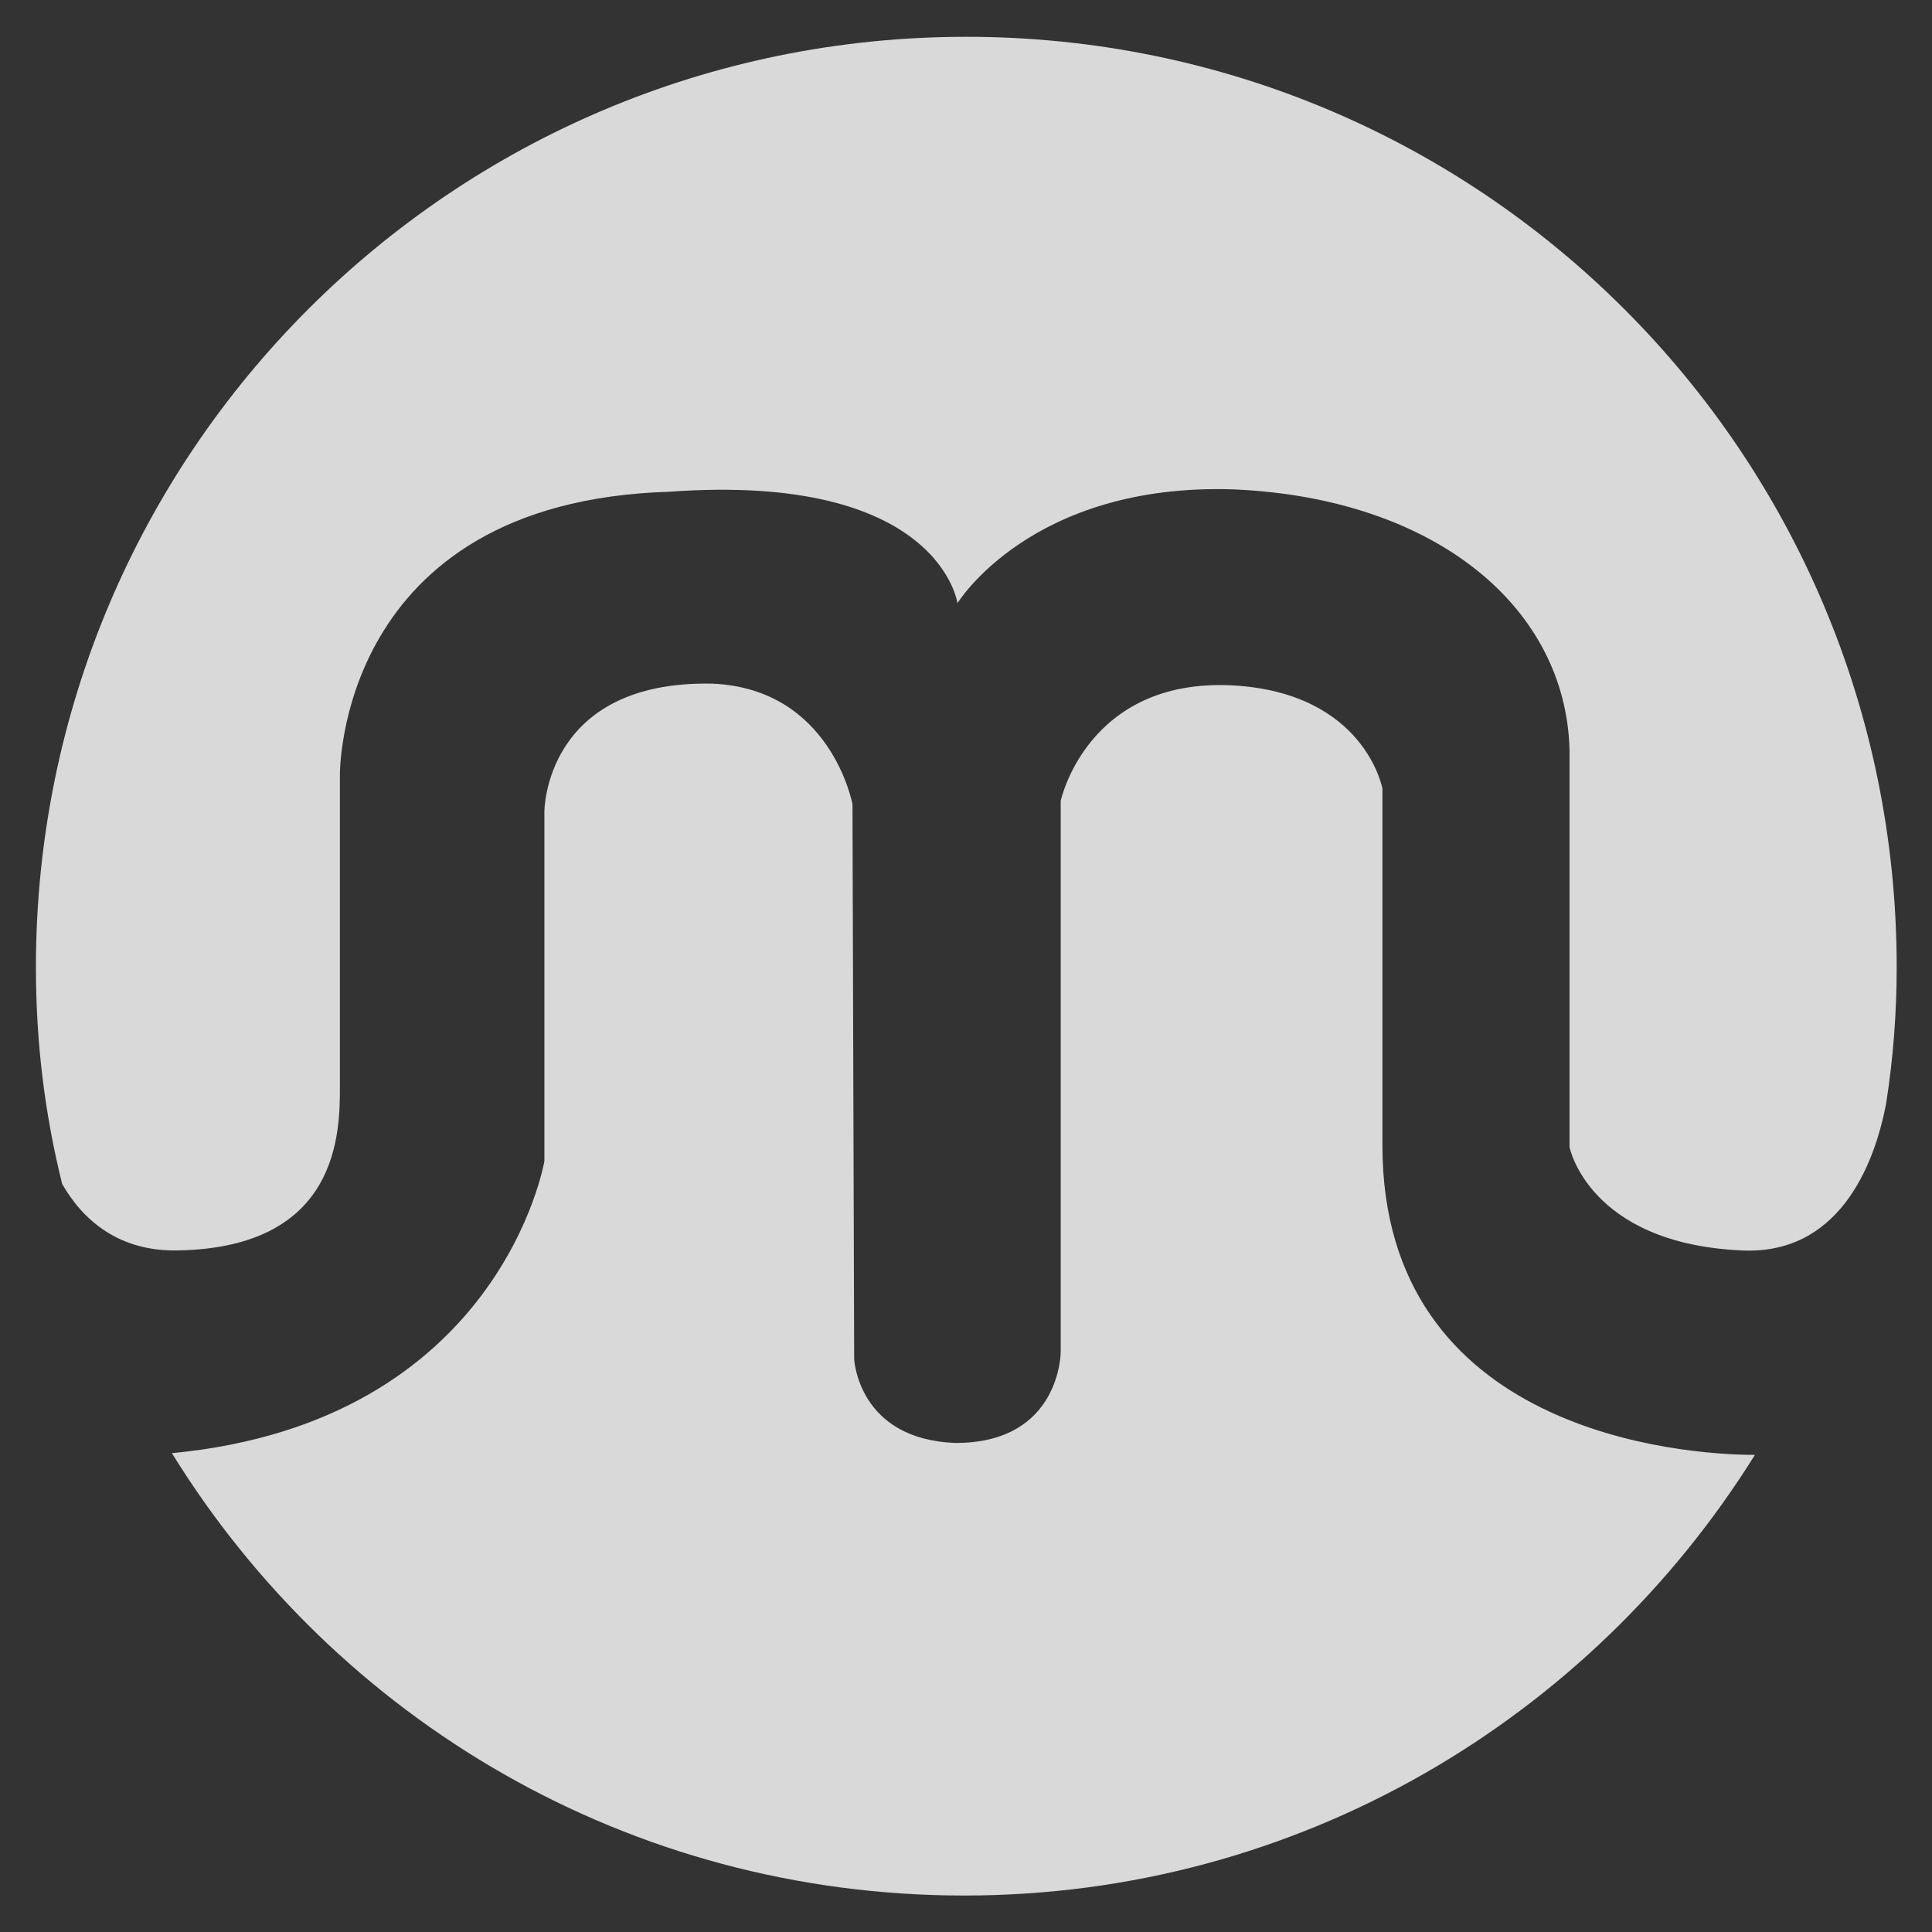 <?xml version="1.0" encoding="utf-8"?>
<!-- Generator: Adobe Illustrator 26.0.1, SVG Export Plug-In . SVG Version: 6.00 Build 0)  -->
<svg version="1.1" id="Ebene_1" xmlns="http://www.w3.org/2000/svg" xmlns:xlink="http://www.w3.org/1999/xlink" x="0px" y="0px"
	 viewBox="0 0 566.9 566.9" style="enable-background:new 0 0 566.9 566.9;" xml:space="preserve">
<rect x="0" y="0" width="566.9" height="566.9" fill="#333333" stroke="none"/>
<style type="text/css">
	.st0{opacity:0.81;}
	.st1{fill:#FFFFFF;}
</style>
<g id="g34" transform="translate(-24.06,-19)" class="st0">
	<path id="path30" class="st1" d="M76.6,385.9c47.2-1,47.2-34.9,47.2-48.2c0-13.3,0-91.3,0-91.3s-1-80.1,96.5-83.1
		C299.8,157.5,305,196,305,196s21.6-35.4,81.1-33.4c59.5,2.6,97.5,34.9,98.5,76.5v116.5c0,0,5.6,28.2,50.3,30.3
		c28.2,1.5,39-24.1,42.6-43.1c2.1-13.3,3.1-26.7,3.1-40c0-150.9-122.1-273-273-273s-273,122.1-273,273c0,22.1,2.6,43.1,7.7,63.6
		C48.4,377.1,59.1,386.4,76.6,385.9L76.6,385.9z"/>
	<path id="path32" class="st1" d="M429.7,355.1V250.4c0,0-5.1-28.2-44.1-30.3C343,218,335.3,254,335.3,254v161.7
		c0,0,0,26.7-30.8,26.7c-28.7-1-29.8-24.6-29.8-24.6L274.2,255c0,0-6.2-33.9-41.1-35.4c-49.3-1-49.3,37.5-49.3,37.5v102.6
		c0,0-12.8,76.5-109.3,85.7c48.2,78,133.9,129.8,232.5,129.8c98,0,183.7-51.8,232-129.3C517.4,445.9,429.7,439.2,429.7,355.1
		L429.7,355.1z"/>
</g>
</svg>
